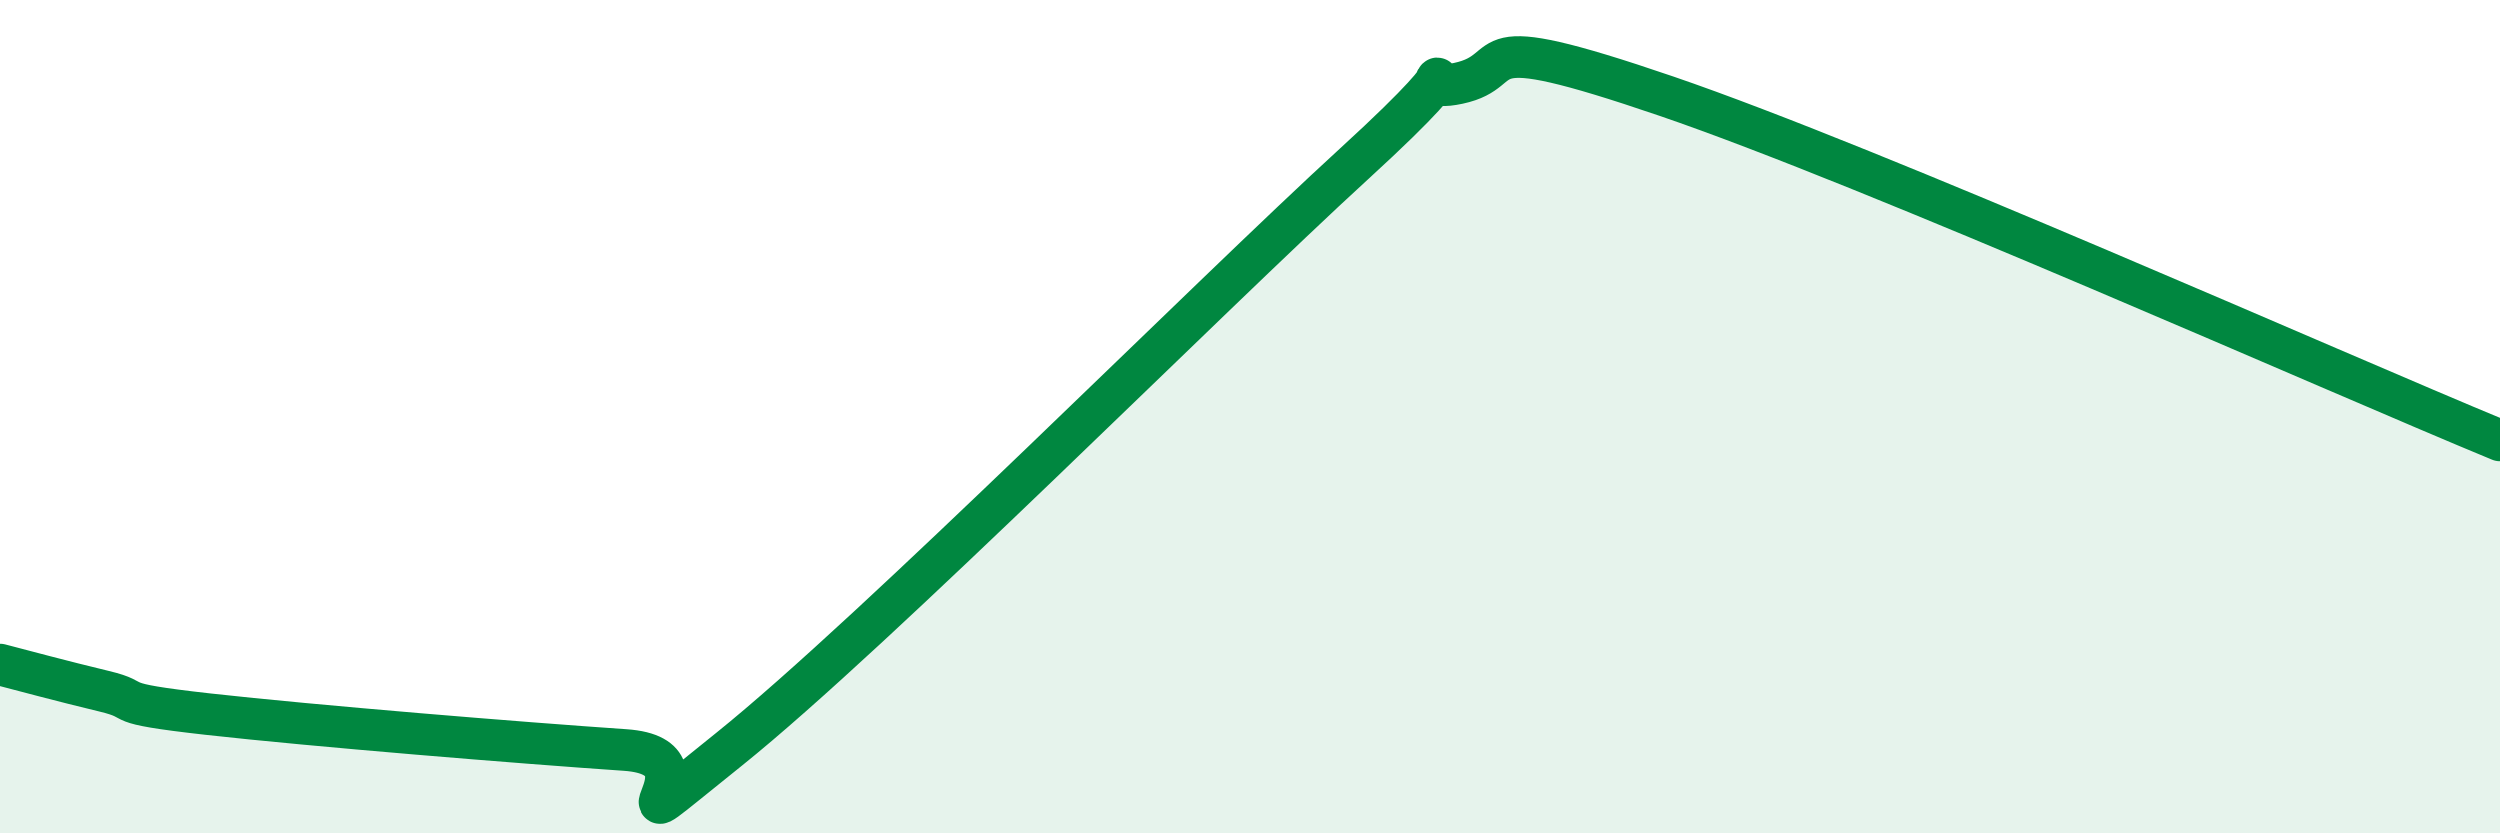 
    <svg width="60" height="20" viewBox="0 0 60 20" xmlns="http://www.w3.org/2000/svg">
      <path
        d="M 0,15.95 C 0.5,16.08 1.5,16.35 2.5,16.59 C 3.5,16.83 2.5,16.86 5,17.14 C 7.5,17.42 12.5,17.83 15,18 C 17.5,18.17 14,20.79 17.5,17.98 C 21,15.17 29,7.13 32.5,3.93 C 36,0.73 33.5,2.32 35,2 C 36.5,1.68 35,0.6 40,2.31 C 45,4.02 56,8.92 60,10.57L60 20L0 20Z"
        fill="#008740"
        opacity="0.1"
        stroke-linecap="round"
        stroke-linejoin="round"
      />
      <path
        d="M 0,15.95 C 0.5,16.08 1.5,16.35 2.5,16.59 C 3.5,16.83 2.5,16.86 5,17.14 C 7.5,17.42 12.5,17.83 15,18 C 17.5,18.17 14,20.79 17.5,17.98 C 21,15.17 29,7.13 32.5,3.93 C 36,0.73 33.5,2.32 35,2 C 36.5,1.68 35,0.6 40,2.31 C 45,4.02 56,8.92 60,10.57"
        stroke="#008740"
        stroke-width="1"
        fill="none"
        stroke-linecap="round"
        stroke-linejoin="round"
      />
    </svg>
  